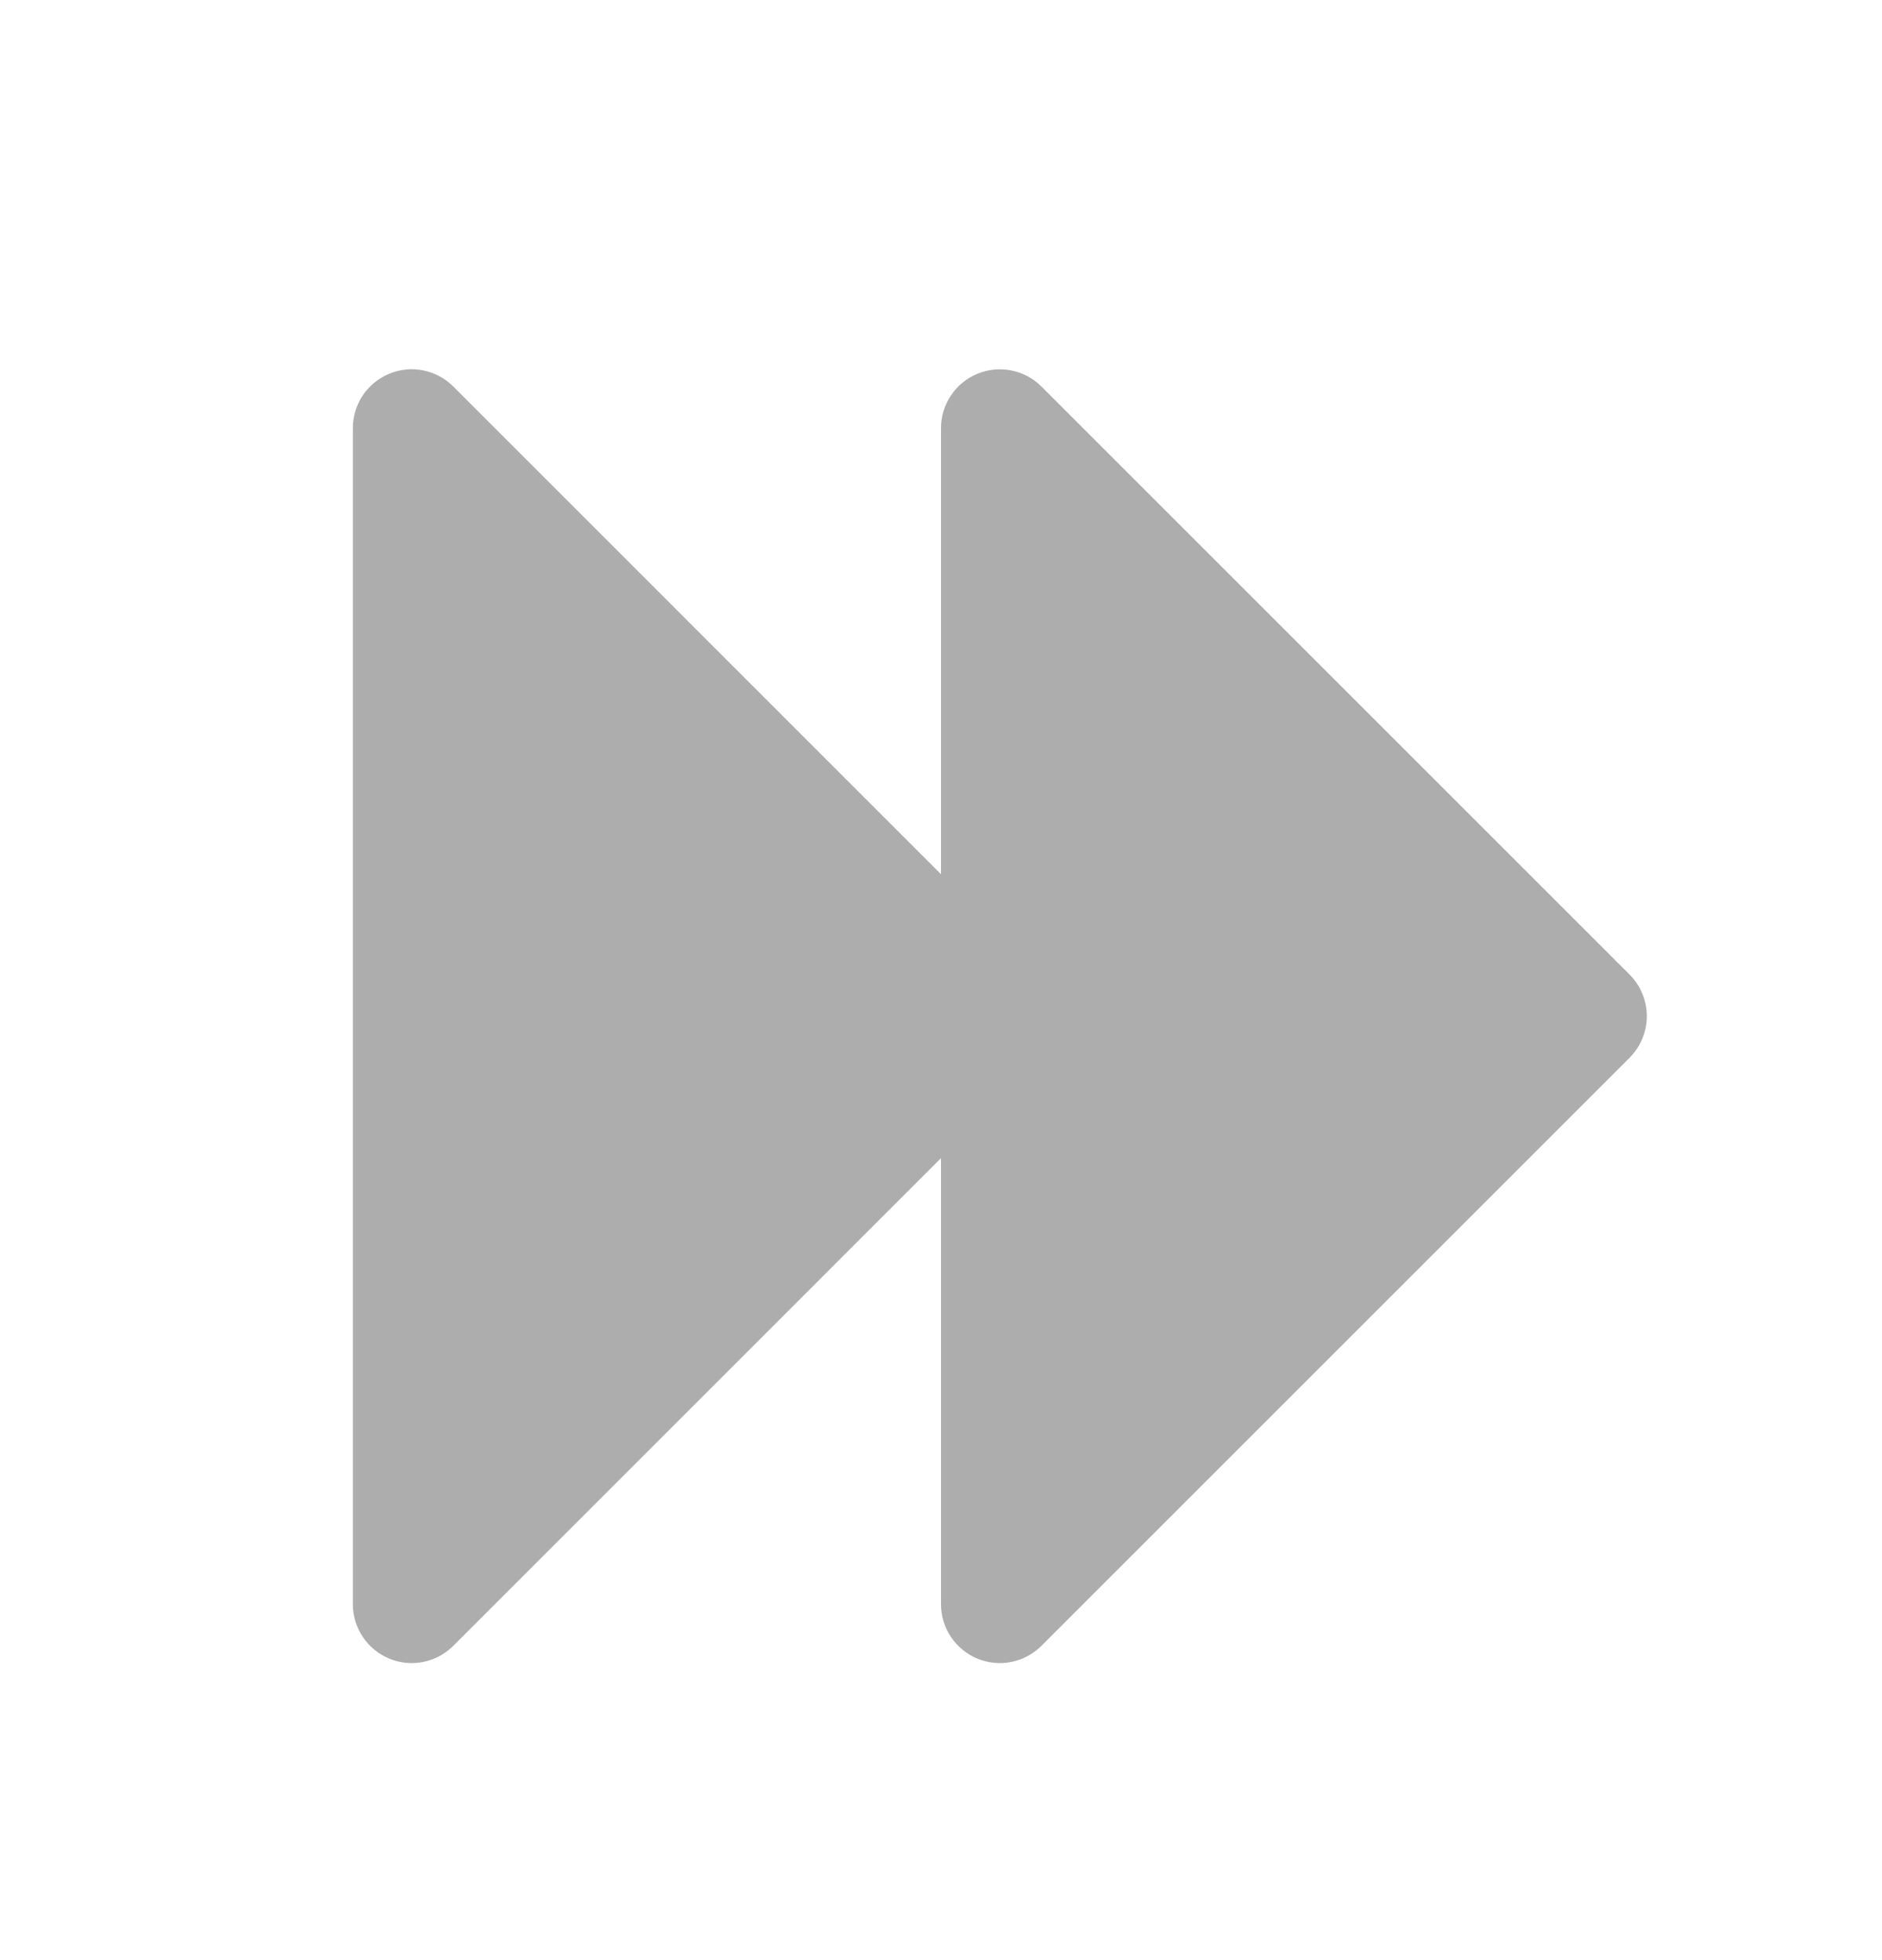 <svg width="24" height="25" viewBox="0 0 24 25" fill="none" xmlns="http://www.w3.org/2000/svg">
<path d="M12.463 4.768C12.6 4.711 12.751 4.696 12.896 4.725C13.042 4.753 13.176 4.825 13.281 4.93L20.781 12.43C20.85 12.499 20.906 12.582 20.943 12.673C20.981 12.764 21.001 12.862 21.001 12.96C21.001 13.059 20.981 13.156 20.943 13.248C20.906 13.339 20.85 13.421 20.781 13.491L13.281 20.991C13.176 21.096 13.042 21.168 12.896 21.197C12.751 21.226 12.6 21.211 12.463 21.154C12.326 21.097 12.209 21.001 12.126 20.877C12.044 20.754 12 20.609 12 20.46L12 14.771L5.781 20.991C5.676 21.096 5.542 21.168 5.396 21.197C5.251 21.226 5.1 21.211 4.963 21.154C4.826 21.097 4.709 21.001 4.626 20.877C4.544 20.754 4.5 20.609 4.5 20.46L4.5 5.46C4.5 5.312 4.544 5.167 4.626 5.043C4.709 4.92 4.826 4.824 4.963 4.767C5.1 4.71 5.251 4.695 5.396 4.724C5.542 4.753 5.676 4.825 5.781 4.93L12 11.15L12 5.46C12 5.312 12.044 5.167 12.127 5.044C12.209 4.92 12.326 4.824 12.463 4.768Z" fill="#ADADAD"/>
</svg>
